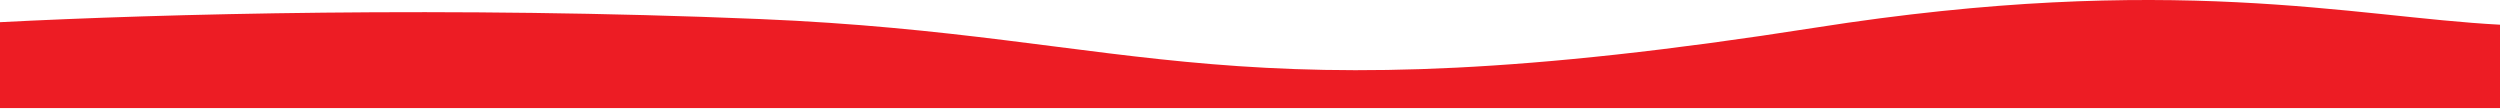 <svg width="1920" height="85" viewBox="0 0 1920 85" fill="none" xmlns="http://www.w3.org/2000/svg">
<path d="M583.5 14.62C345.5 4.685 122.667 10.687 0 17.039V83L1920 83V18.971C1806.83 13.047 1668.7 -21.909 1394 21.258C941.5 92.366 881 27.039 583.5 14.62Z" fill="#ED1C24"/>
</svg>
